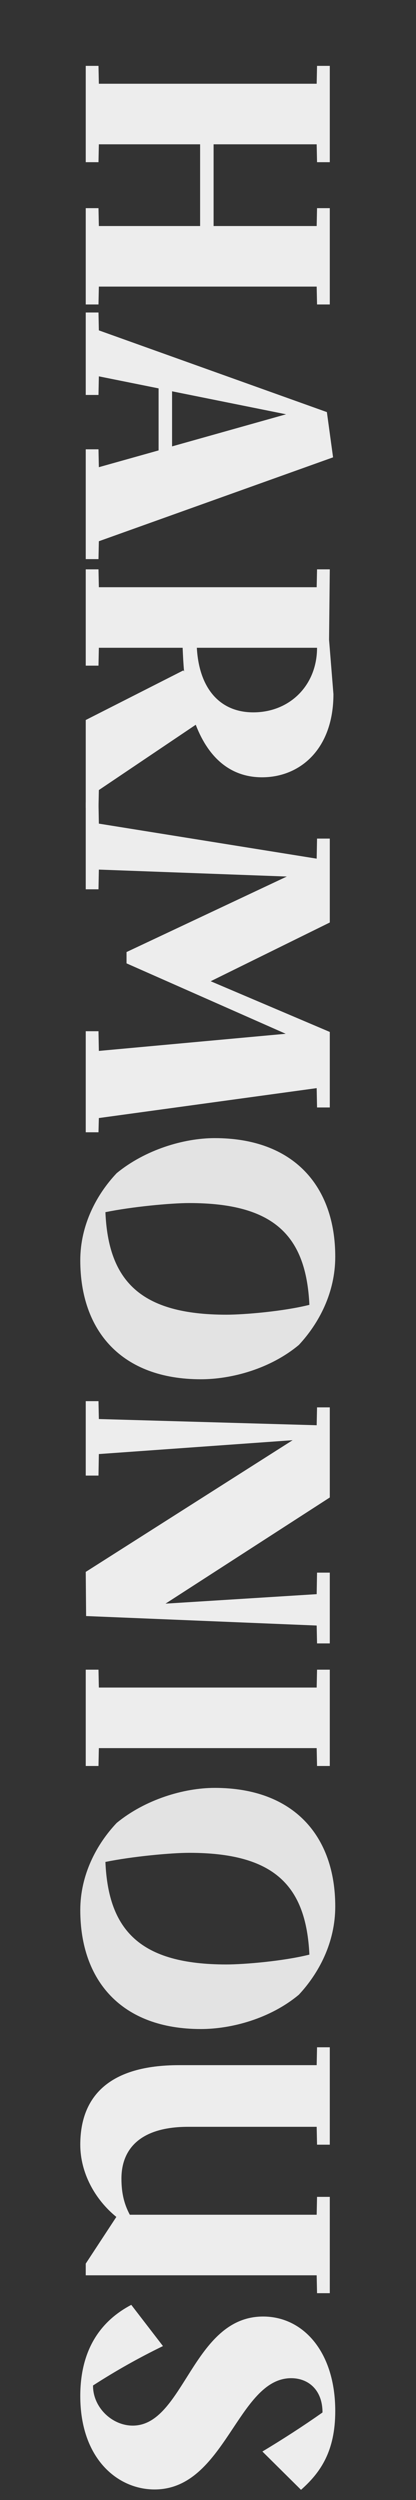 <?xml version="1.0" encoding="UTF-8" standalone="no"?>
<!DOCTYPE svg PUBLIC "-//W3C//DTD SVG 1.1//EN" "http://www.w3.org/Graphics/SVG/1.1/DTD/svg11.dtd">
<svg width="100%" height="100%" viewBox="0 0 60 360" version="1.1" xmlns="http://www.w3.org/2000/svg" xmlns:xlink="http://www.w3.org/1999/xlink" xml:space="preserve" xmlns:serif="http://www.serif.com/" style="fill-rule:evenodd;clip-rule:evenodd;stroke-linejoin:round;stroke-miterlimit:2;">
    <rect x="0" y="0" width="60" height="360" fill="#333333" stroke="none"/>
    <g transform="matrix(2.68063e-16,4.378,-4.378,2.68063e-16,773.447,-60.996)">
        <g>
            <g transform="matrix(12,0,0,12,15.475,173.842)">
                <path d="M0.706,-0.635L0.706,-0.67L0.442,-0.67L0.442,-0.635L0.491,-0.634L0.491,-0.351L0.267,-0.351L0.267,-0.634L0.316,-0.635L0.316,-0.67L0.052,-0.67L0.052,-0.635L0.101,-0.634L0.101,-0.036L0.052,-0.035L0.052,-0L0.316,-0L0.316,-0.035L0.267,-0.036L0.267,-0.314L0.491,-0.314L0.491,-0.036L0.442,-0.035L0.442,-0L0.706,-0L0.706,-0.035L0.657,-0.036L0.657,-0.634L0.706,-0.635Z" style="fill:rgb(237,237,237);fill-rule:nonzero;"/>
            </g>
            <g transform="matrix(12,0,0,12,24.187,173.842)">
                <path d="M0.629,-0.036L0.399,-0.679L0.275,-0.662L0.051,-0.036L0.002,-0.035L0.002,-0L0.228,-0L0.228,-0.035L0.177,-0.036L0.21,-0.2L0.38,-0.2L0.426,-0.036L0.377,-0.035L0.377,-0L0.678,-0L0.678,-0.035L0.629,-0.036ZM0.218,-0.237L0.281,-0.55L0.369,-0.237L0.218,-0.237Z" style="fill:rgb(237,237,237);fill-rule:nonzero;"/>
            </g>
            <g transform="matrix(12,0,0,12,32.227,173.842)">
                <path d="M0.641,-0.036L0.462,-0.302C0.558,-0.339 0.606,-0.402 0.606,-0.484C0.606,-0.589 0.528,-0.68 0.378,-0.68L0.229,-0.668L0.036,-0.67L0.036,-0.635L0.085,-0.634L0.085,-0.036L0.036,-0.035L0.036,-0L0.3,-0L0.3,-0.035L0.251,-0.036L0.251,-0.266C0.274,-0.267 0.295,-0.268 0.316,-0.27L0.313,-0.268L0.449,-0L0.69,-0L0.69,-0.035L0.641,-0.036ZM0.251,-0.635C0.354,-0.635 0.428,-0.56 0.428,-0.46C0.428,-0.367 0.361,-0.311 0.251,-0.305L0.251,-0.635Z" style="fill:rgb(237,237,237);fill-rule:nonzero;"/>
            </g>
            <g transform="matrix(12,0,0,12,40.531,173.842)">
                <path d="M0.848,-0.036L0.766,-0.634L0.819,-0.635L0.819,-0.67L0.612,-0.67L0.473,-0.343L0.312,-0.67L0.082,-0.67L0.082,-0.635L0.137,-0.634L0.041,-0.036L-0.017,-0.035L-0.017,0L0.221,-0L0.221,-0.035L0.167,-0.036L0.186,-0.552L0.393,-0.112L0.424,-0.112L0.617,-0.549L0.664,-0.036L0.61,-0.035L0.61,-0L0.887,-0L0.887,-0.035L0.848,-0.036Z" style="fill:rgb(237,237,237);fill-rule:nonzero;"/>
            </g>
            <g transform="matrix(12,1.46958e-15,1.46958e-15,-12,51.079,165.802)">
                <path d="M0.359,-0.685C0.262,-0.685 0.178,-0.64 0.12,-0.585C0.056,-0.507 0.024,-0.401 0.024,-0.316C0.024,-0.098 0.157,0.015 0.349,0.015C0.448,0.015 0.532,-0.03 0.591,-0.085C0.656,-0.163 0.685,-0.269 0.685,-0.354C0.685,-0.572 0.552,-0.685 0.359,-0.685ZM0.202,-0.386C0.202,-0.436 0.212,-0.543 0.227,-0.616C0.415,-0.608 0.508,-0.52 0.508,-0.284C0.508,-0.235 0.499,-0.128 0.481,-0.056C0.292,-0.065 0.202,-0.152 0.202,-0.386Z" style="fill:rgb(227,227,227);fill-rule:nonzero;"/>
            </g>
            <g transform="matrix(12,0,0,12,59.587,173.842)">
                <path d="M0.506,-0.67L0.506,-0.635L0.565,-0.634L0.591,-0.219L0.3,-0.67L0.053,-0.67L0.053,-0.635L0.102,-0.634L0.085,-0.036L0.036,-0.035L0.036,-0L0.24,-0L0.24,-0.035L0.181,-0.036L0.143,-0.568L0.504,-0L0.625,-0.001L0.651,-0.634L0.7,-0.635L0.7,-0.67L0.506,-0.67Z" style="fill:rgb(237,237,237);fill-rule:nonzero;"/>
            </g>
            <g transform="matrix(12,0,0,12,68.419,173.842)">
                <path d="M0.036,-0L0.3,-0L0.3,-0.035L0.251,-0.036L0.251,-0.634L0.3,-0.635L0.3,-0.67L0.036,-0.67L0.036,-0.635L0.085,-0.634L0.085,-0.036L0.036,-0.035L0.036,-0Z" style="fill:rgb(237,237,237);fill-rule:nonzero;"/>
            </g>
            <g transform="matrix(12,1.46958e-15,1.46958e-15,-12,72.451,165.802)">
                <path d="M0.359,-0.685C0.262,-0.685 0.178,-0.64 0.12,-0.585C0.056,-0.507 0.024,-0.401 0.024,-0.316C0.024,-0.098 0.157,0.015 0.349,0.015C0.448,0.015 0.532,-0.03 0.591,-0.085C0.656,-0.163 0.685,-0.269 0.685,-0.354C0.685,-0.572 0.552,-0.685 0.359,-0.685ZM0.202,-0.386C0.202,-0.436 0.212,-0.543 0.227,-0.616C0.415,-0.608 0.508,-0.52 0.508,-0.284C0.508,-0.235 0.499,-0.128 0.481,-0.056C0.292,-0.065 0.202,-0.152 0.202,-0.386Z" style="fill:rgb(227,227,227);fill-rule:nonzero;"/>
            </g>
            <g transform="matrix(12,0,0,12,80.959,173.842)">
                <path d="M0.436,-0.67L0.436,-0.635L0.485,-0.634L0.485,-0.121C0.457,-0.106 0.427,-0.098 0.386,-0.098C0.302,-0.098 0.244,-0.153 0.244,-0.281L0.244,-0.634L0.293,-0.635L0.293,-0.67L0.026,-0.67L0.026,-0.635L0.075,-0.634L0.075,-0.256C0.075,-0.065 0.16,0.015 0.293,0.015C0.37,0.015 0.443,-0.025 0.491,-0.084L0.619,-0L0.651,-0L0.651,-0.634L0.7,-0.635L0.7,-0.67L0.436,-0.67Z" style="fill:rgb(237,237,237);fill-rule:nonzero;"/>
            </g>
            <g transform="matrix(12,0,0,12,89.551,173.842)">
                <path d="M0.217,-0.564C0.217,-0.611 0.249,-0.65 0.311,-0.65C0.349,-0.596 0.385,-0.54 0.418,-0.485L0.523,-0.591C0.476,-0.644 0.418,-0.685 0.307,-0.685C0.145,-0.685 0.048,-0.597 0.048,-0.487C0.048,-0.293 0.347,-0.27 0.347,-0.129C0.347,-0.072 0.297,-0.02 0.238,-0.02L0.237,-0.02C0.197,-0.082 0.161,-0.146 0.129,-0.212L0.016,-0.125C0.058,-0.045 0.134,0.015 0.266,0.015C0.437,0.015 0.522,-0.087 0.522,-0.189C0.522,-0.383 0.217,-0.417 0.217,-0.564Z" style="fill:rgb(237,237,237);fill-rule:nonzero;"/>
            </g>
        </g>
    </g>
</svg>
